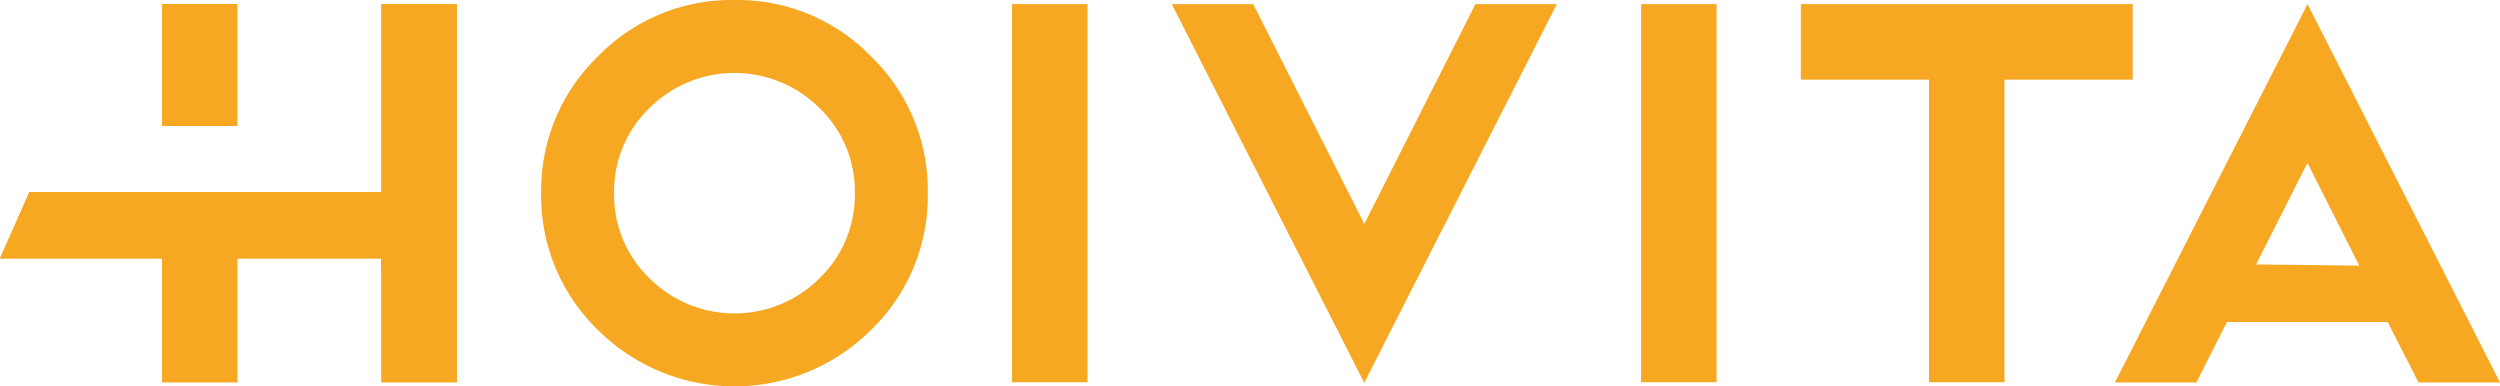<?xml version="1.0" encoding="UTF-8"?> <svg xmlns="http://www.w3.org/2000/svg" viewBox="0 0 407.557 62.987"><defs><style> .b5257d41-b7b2-4b88-9903-3000fbcb15e9 { fill: #f7a823; } </style></defs><g id="a5b23d2a-5a61-49d4-b8d6-12eda2d4c235" data-name="Layer 2"><g id="a80e09c5-0a50-4470-bbb5-5d97511ddfdd" data-name="Layer 1"><g><rect class="b5257d41-b7b2-4b88-9903-3000fbcb15e9" x="26.422" y="0.672" width="12.259" height="19.86"></rect><g><rect class="b5257d41-b7b2-4b88-9903-3000fbcb15e9" x="164.983" y="0.672" width="12.312" height="61.642"></rect><polygon class="b5257d41-b7b2-4b88-9903-3000fbcb15e9" points="62.181 31.324 4.786 31.324 0 42.133 26.422 42.133 26.422 62.314 38.681 62.314 38.681 42.133 62.15 42.133 62.15 43.797 62.181 43.797 62.181 62.314 74.492 62.314 74.492 0.672 62.181 0.672 62.181 31.324"></polygon><rect class="b5257d41-b7b2-4b88-9903-3000fbcb15e9" x="26.422" y="0.672" width="12.259" height="19.86"></rect><polygon class="b5257d41-b7b2-4b88-9903-3000fbcb15e9" points="62.181 31.324 4.786 31.324 0 42.133 26.422 42.133 26.422 62.314 38.681 62.314 38.681 42.133 62.15 42.133 62.15 43.797 62.181 43.797 62.181 62.314 74.492 62.314 74.492 0.672 62.181 0.672 62.181 31.324"></polygon><path class="b5257d41-b7b2-4b88-9903-3000fbcb15e9" d="M119.738,0A30.378,30.378,0,0,0,97.445,9.222,30.325,30.325,0,0,0,88.223,31.472a30.363,30.363,0,0,0,9.222,22.29,31.546,31.546,0,0,0,44.582,0,30.365,30.365,0,0,0,9.224-22.29,30.327,30.327,0,0,0-9.224-22.25A30.374,30.374,0,0,0,119.738,0Zm13.866,45.359a19.627,19.627,0,0,1-27.733,0,18.875,18.875,0,0,1-5.757-13.886A18.837,18.837,0,0,1,105.871,17.626a19.632,19.632,0,0,1,27.733,0,18.837,18.837,0,0,1,5.757,13.846A18.875,18.875,0,0,1,133.604,45.359Z"></path><polygon class="b5257d41-b7b2-4b88-9903-3000fbcb15e9" points="222.413 36.501 204.303 0.672 191.025 0.672 222.403 62.407 253.802 0.672 240.523 0.672 222.413 36.501"></polygon><path class="b5257d41-b7b2-4b88-9903-3000fbcb15e9" d="M407.557,62.352,376.179.672,344.78,62.352h13.278l4.981-9.845h26.213l5.027,9.845ZM367.796,43.106l8.373-16.551,8.445,16.753Z"></path><polygon class="b5257d41-b7b2-4b88-9903-3000fbcb15e9" points="347.679 0.672 293.575 0.672 293.575 12.984 314.471 12.984 314.471 62.314 326.783 62.314 326.783 12.984 347.679 12.984 347.679 0.672"></polygon><rect class="b5257d41-b7b2-4b88-9903-3000fbcb15e9" x="267.532" y="0.672" width="12.312" height="61.642"></rect></g></g></g></g></svg> 